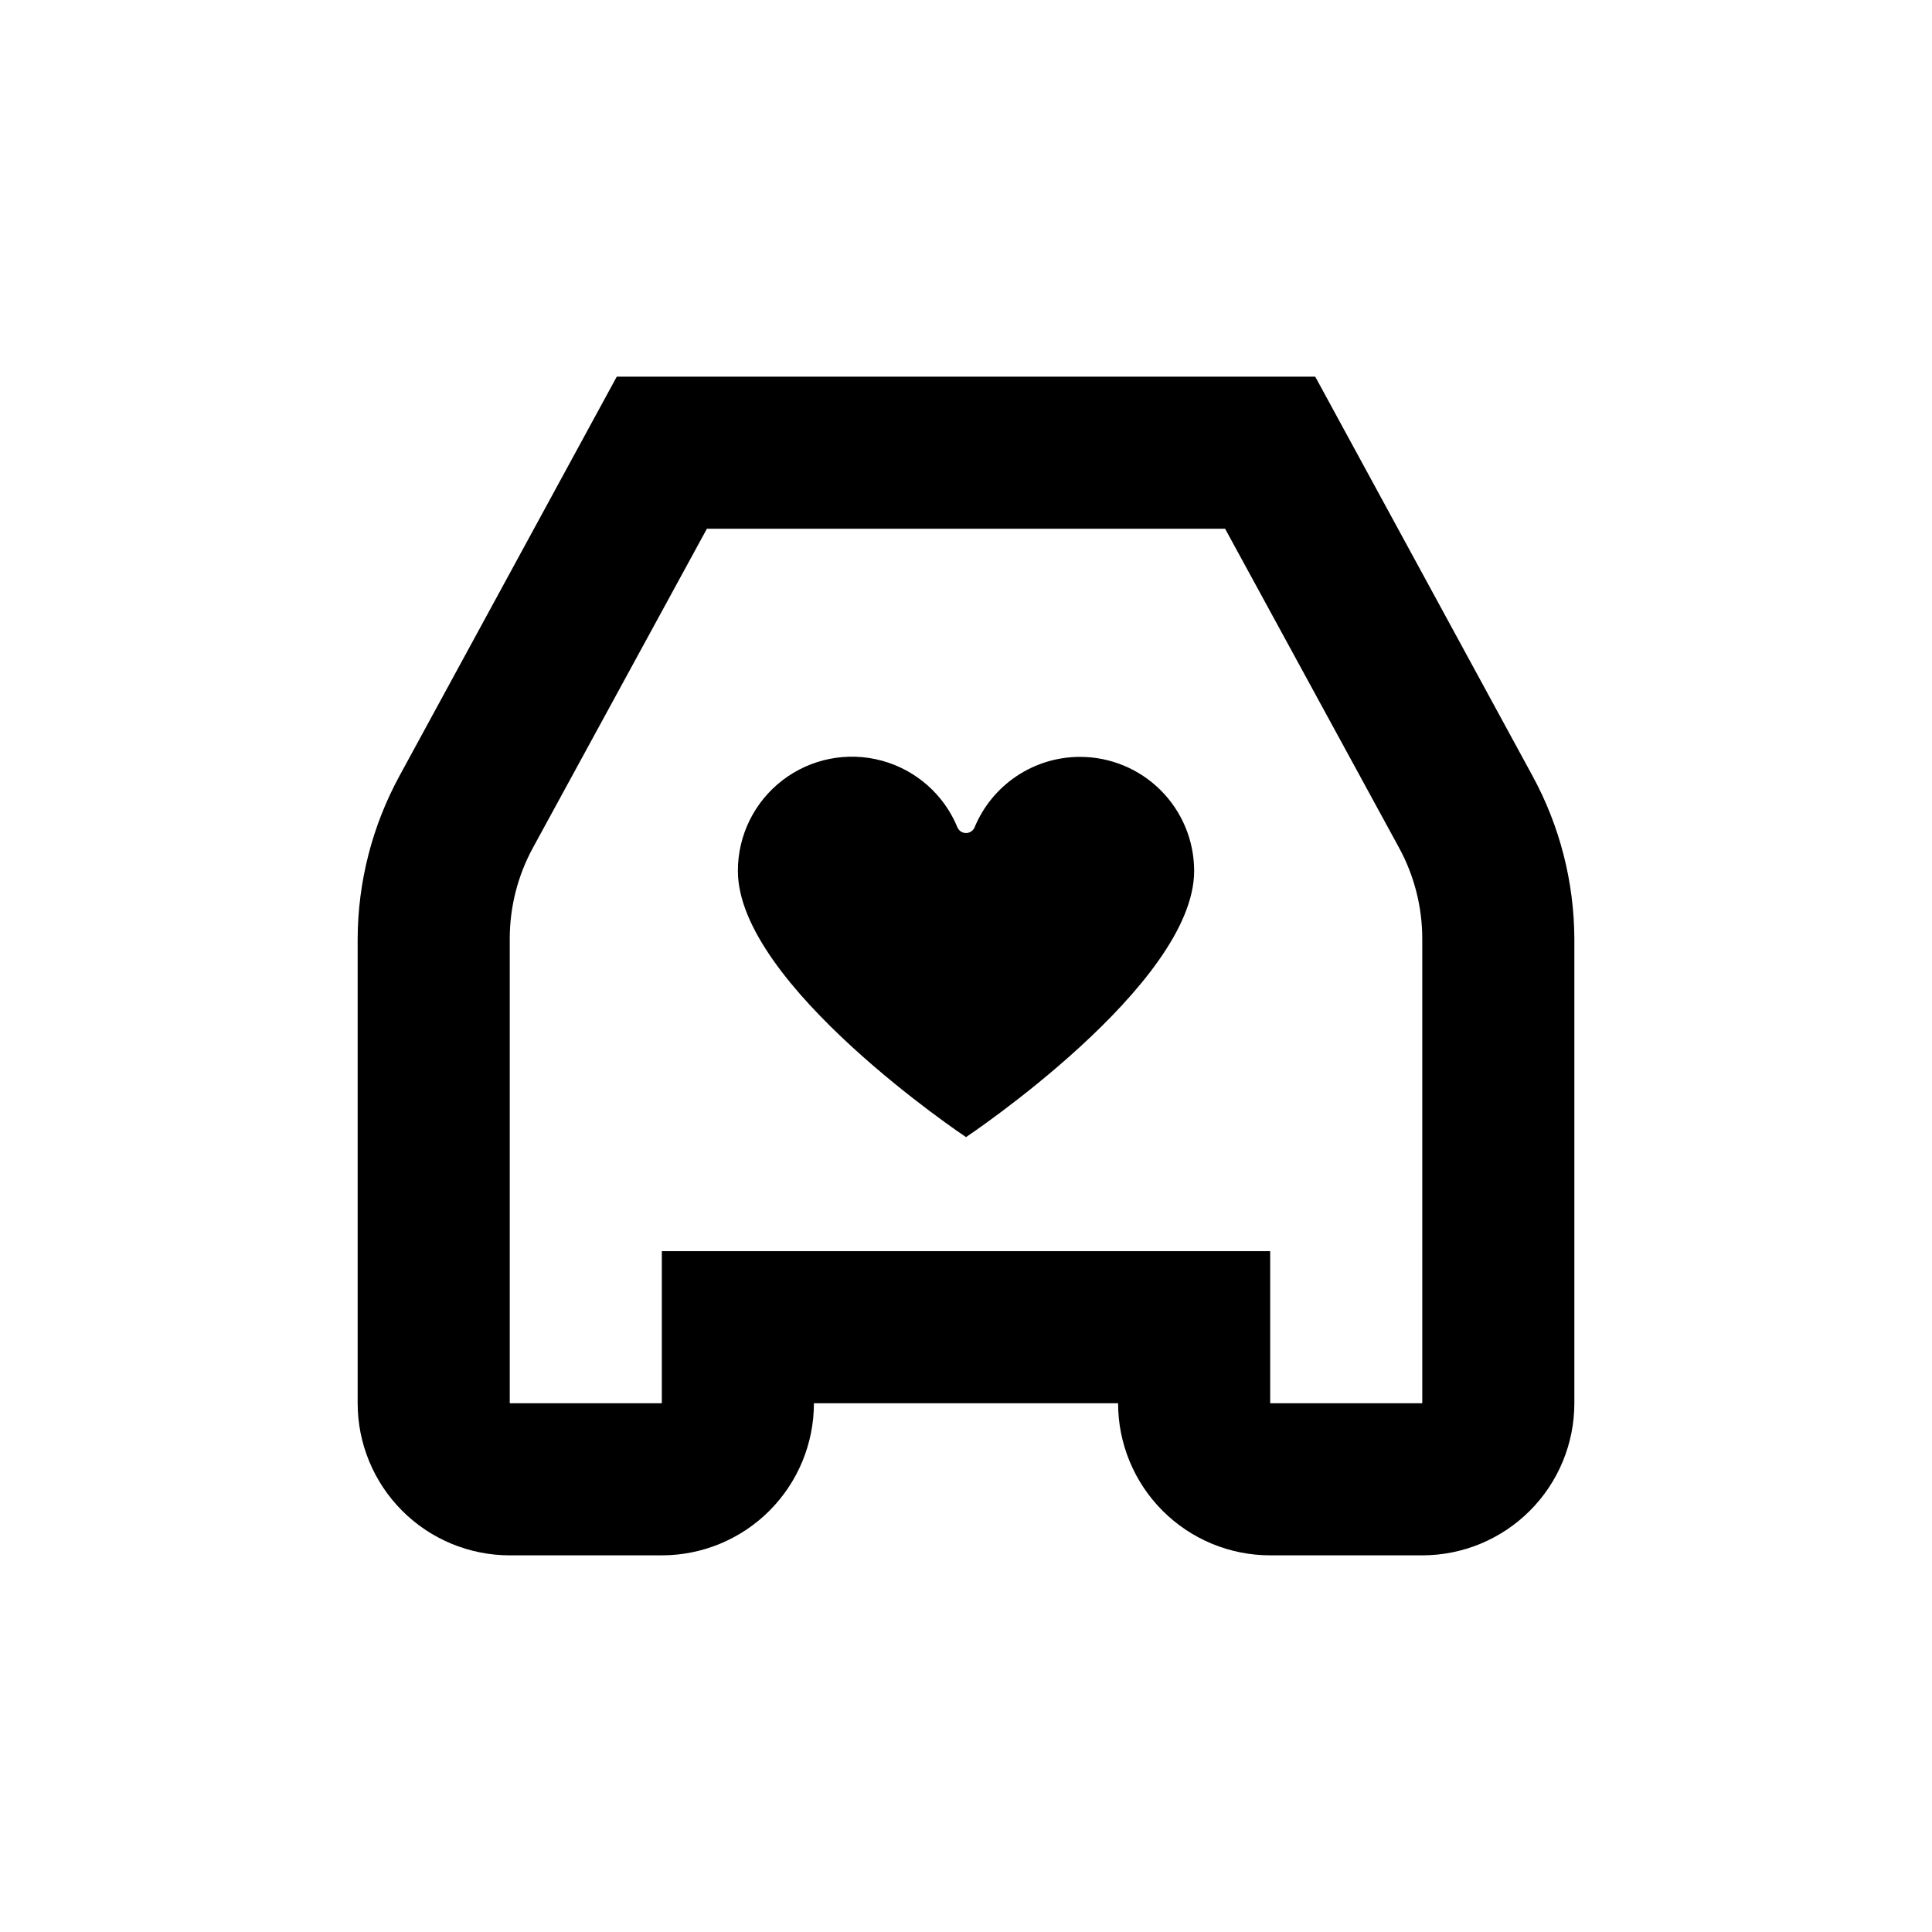<?xml version="1.0" encoding="UTF-8"?>
<!-- Uploaded to: ICON Repo, www.svgrepo.com, Generator: ICON Repo Mixer Tools -->
<svg fill="#000000" width="800px" height="800px" version="1.1" viewBox="144 144 512 512" xmlns="http://www.w3.org/2000/svg">
 <g>
  <path d="m430.23 344.58c-5.988-0.004-11.84 1.77-16.82 5.098-4.977 3.328-8.855 8.059-11.141 13.594-0.391 0.906-1.281 1.492-2.266 1.492-0.988 0-1.879-0.586-2.269-1.492-3.574-8.707-11.008-15.25-20.098-17.699-9.09-2.449-18.801-0.523-26.27 5.207-7.469 5.731-11.84 14.617-11.82 24.031 0 30.23 60.457 70.535 60.457 70.535s60.457-40.305 60.457-70.535c0-8.02-3.188-15.707-8.855-21.375-5.668-5.668-13.355-8.855-21.375-8.855z"/>
  <path d="m492.55 243.82h-185.1l-57.586 105.8c-7.219 13.25-11.027 28.09-11.082 43.176v123.08c0 10.688 4.246 20.941 11.805 28.5 7.559 7.559 17.809 11.805 28.5 11.805h40.305c10.688 0 20.941-4.246 28.5-11.805s11.805-17.812 11.805-28.5h80.609c0 10.688 4.246 20.941 11.805 28.5s17.809 11.805 28.5 11.805h40.305c10.688 0 20.941-4.246 28.5-11.805 7.559-7.559 11.805-17.812 11.805-28.5v-123.08c-0.059-15.086-3.867-29.926-11.086-43.176zm28.367 272.06h-40.305v-40.305h-161.22v40.305h-40.305v-123.08c-0.004-8.43 2.109-16.727 6.144-24.133l46.098-84.539h137.34l46.098 84.539c4.035 7.406 6.148 15.703 6.148 24.133z"/>
 </g>
</svg>